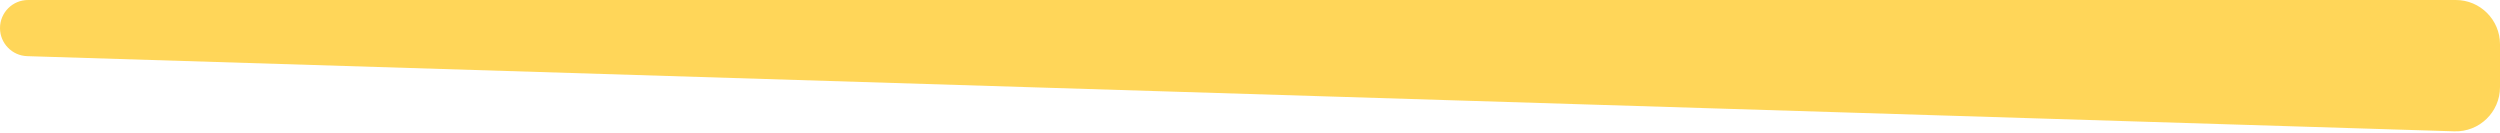 <svg width="339" height="18" viewBox="0 0 339 18" fill="none" xmlns="http://www.w3.org/2000/svg">
<path d="M339 11.811C339 15.198 336.199 17.913 332.814 17.808L3.69 7.614C1.634 7.551 1.06084e-06 5.865 1.24069e-06 3.808C1.42456e-06 1.705 1.705 2.77332e-05 3.808 2.79171e-05L333 2.9993e-05C336.314 3.02827e-05 339 2.686 339 6L339 11.811Z" fill="#FFCB30" fill-opacity="0.8"/>
</svg>
